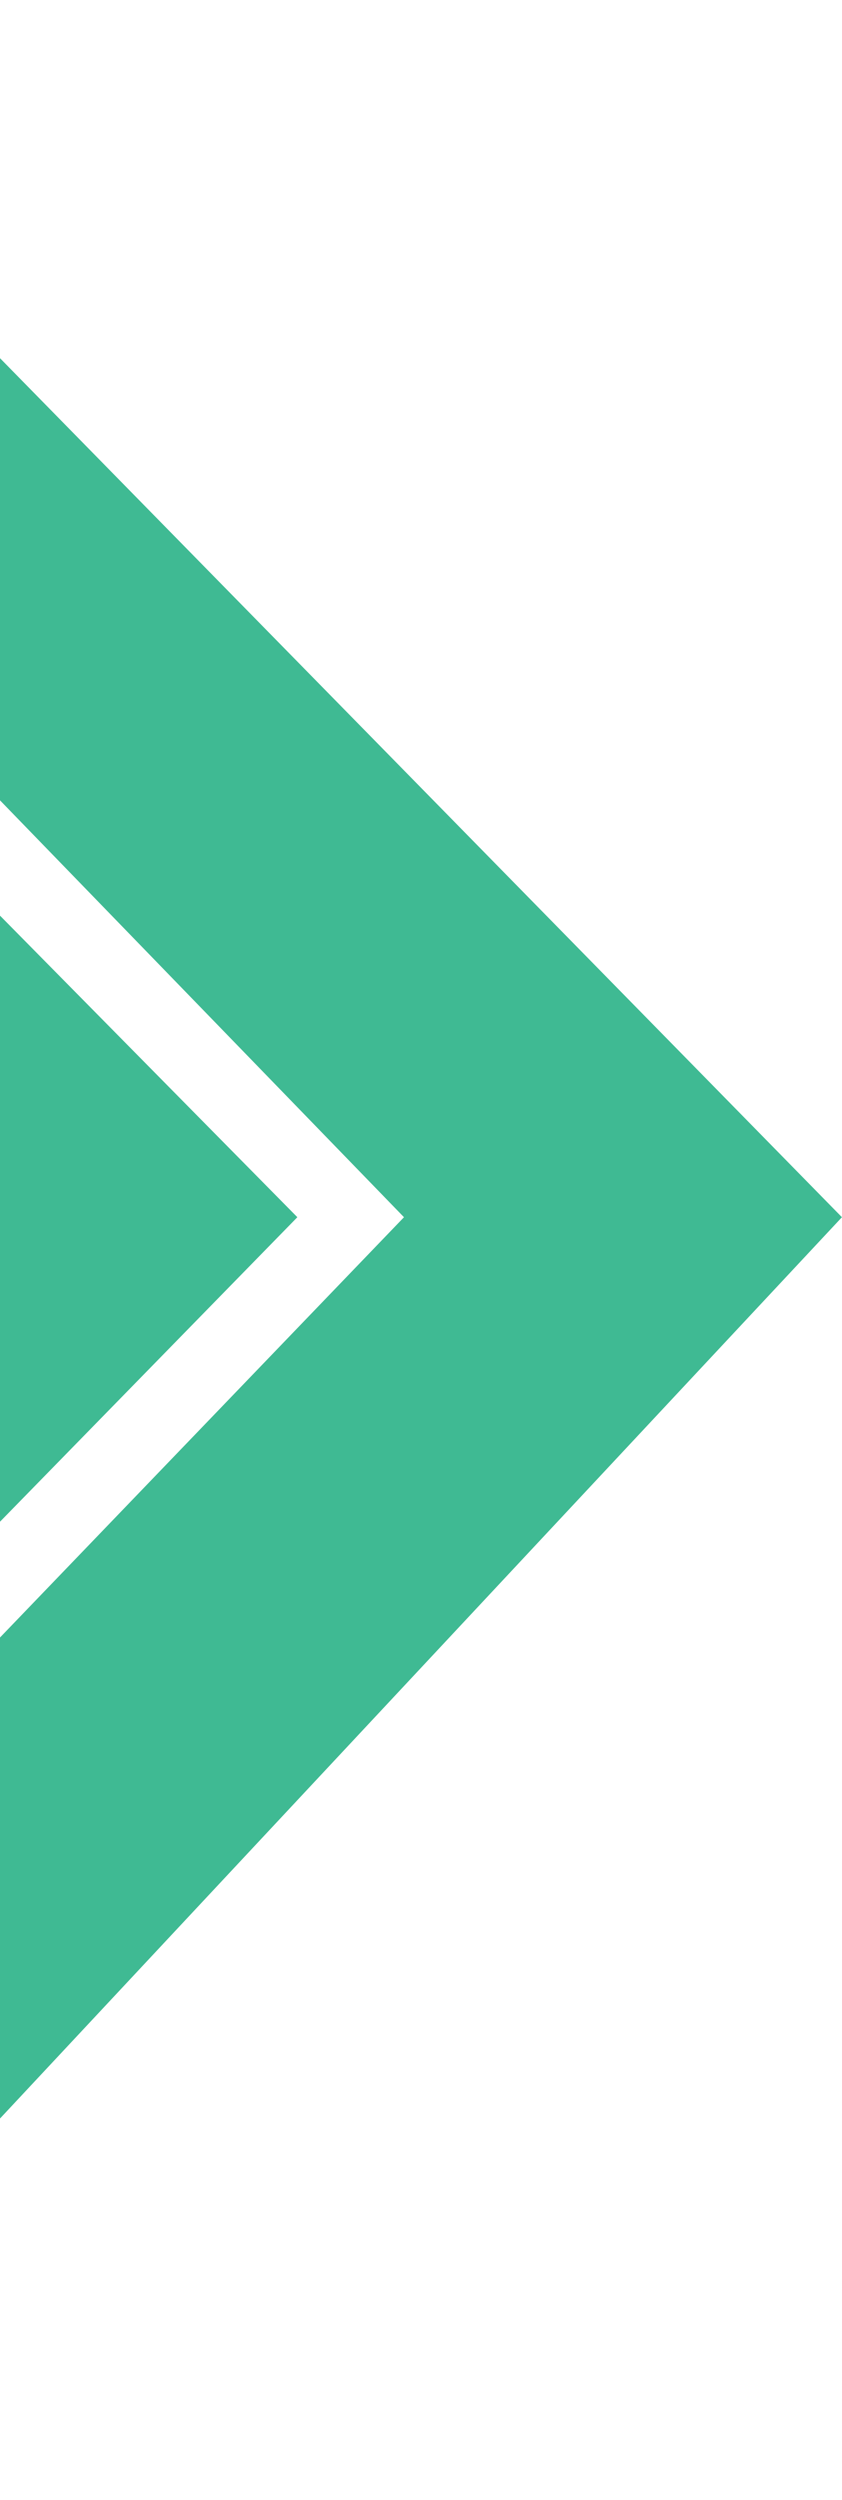 <svg width="150" height="445" viewBox="0 0 150 445" fill="none" xmlns="http://www.w3.org/2000/svg">
<path d="M-62.539 1.38323e-05L-62.539 77.982L71.968 216.674L-62.539 356.506L-62.539 444.014L149.988 216.674L-62.539 1.38323e-05Z" fill="#3FBA93"/>
<path d="M-64 152.41L-1.386 216.673L-63.999 282.089L-64 336.367L52.973 216.673L-64 98.132L-64 152.41Z" fill="#3FBA93"/>
</svg>
